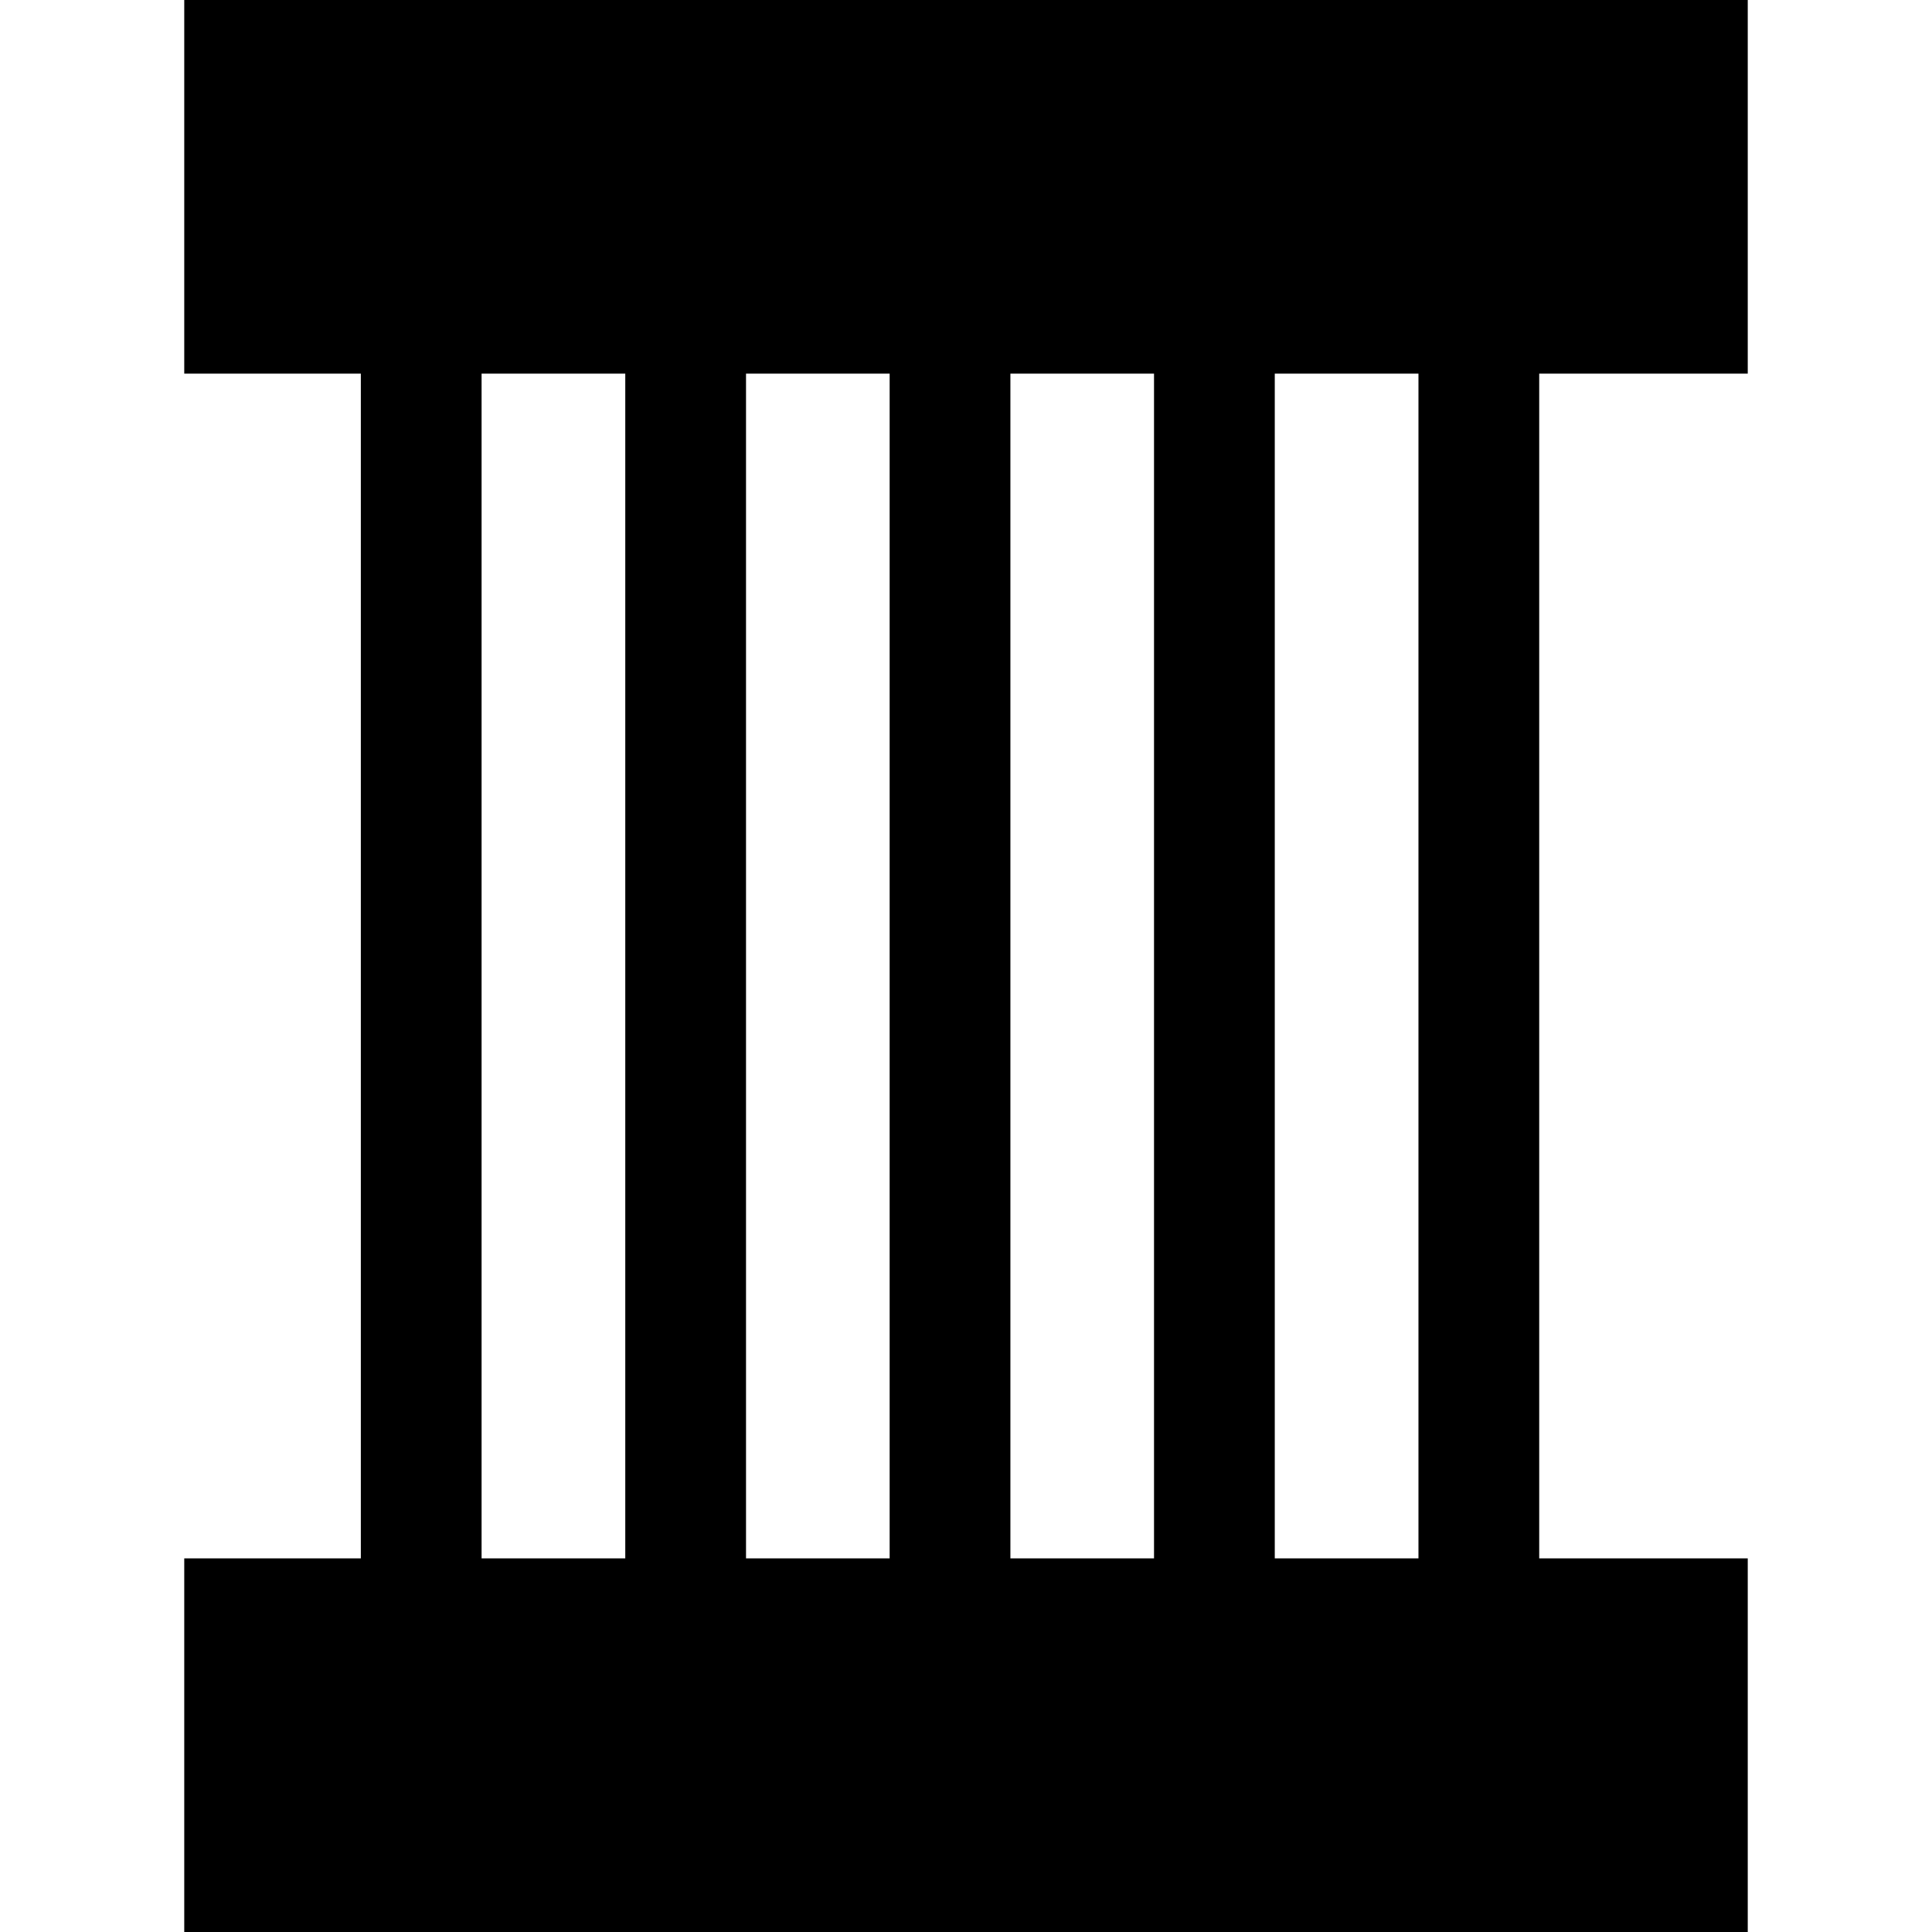 <?xml version="1.0" encoding="iso-8859-1"?>
<!-- Uploaded to: SVG Repo, www.svgrepo.com, Generator: SVG Repo Mixer Tools -->
<svg fill="#000000" height="800px" width="800px" version="1.1" id="Capa_1" xmlns="http://www.w3.org/2000/svg" xmlns:xlink="http://www.w3.org/1999/xlink" 
	 viewBox="0 0 490 490" xml:space="preserve">
<path d="M46.73,94.761h44.786v300.478H46.73V490h396.54v-94.761h-52.891V94.761h52.891V0H46.73V94.761z M225.635,94.761v300.478
	h-36.427V94.761H225.635z M256.26,395.239V94.761h36.427v300.478H256.26z M122.141,94.761h36.442v300.478h-36.442V94.761z
	 M359.754,395.239h-36.442V94.761h36.442V395.239z"/>
</svg>